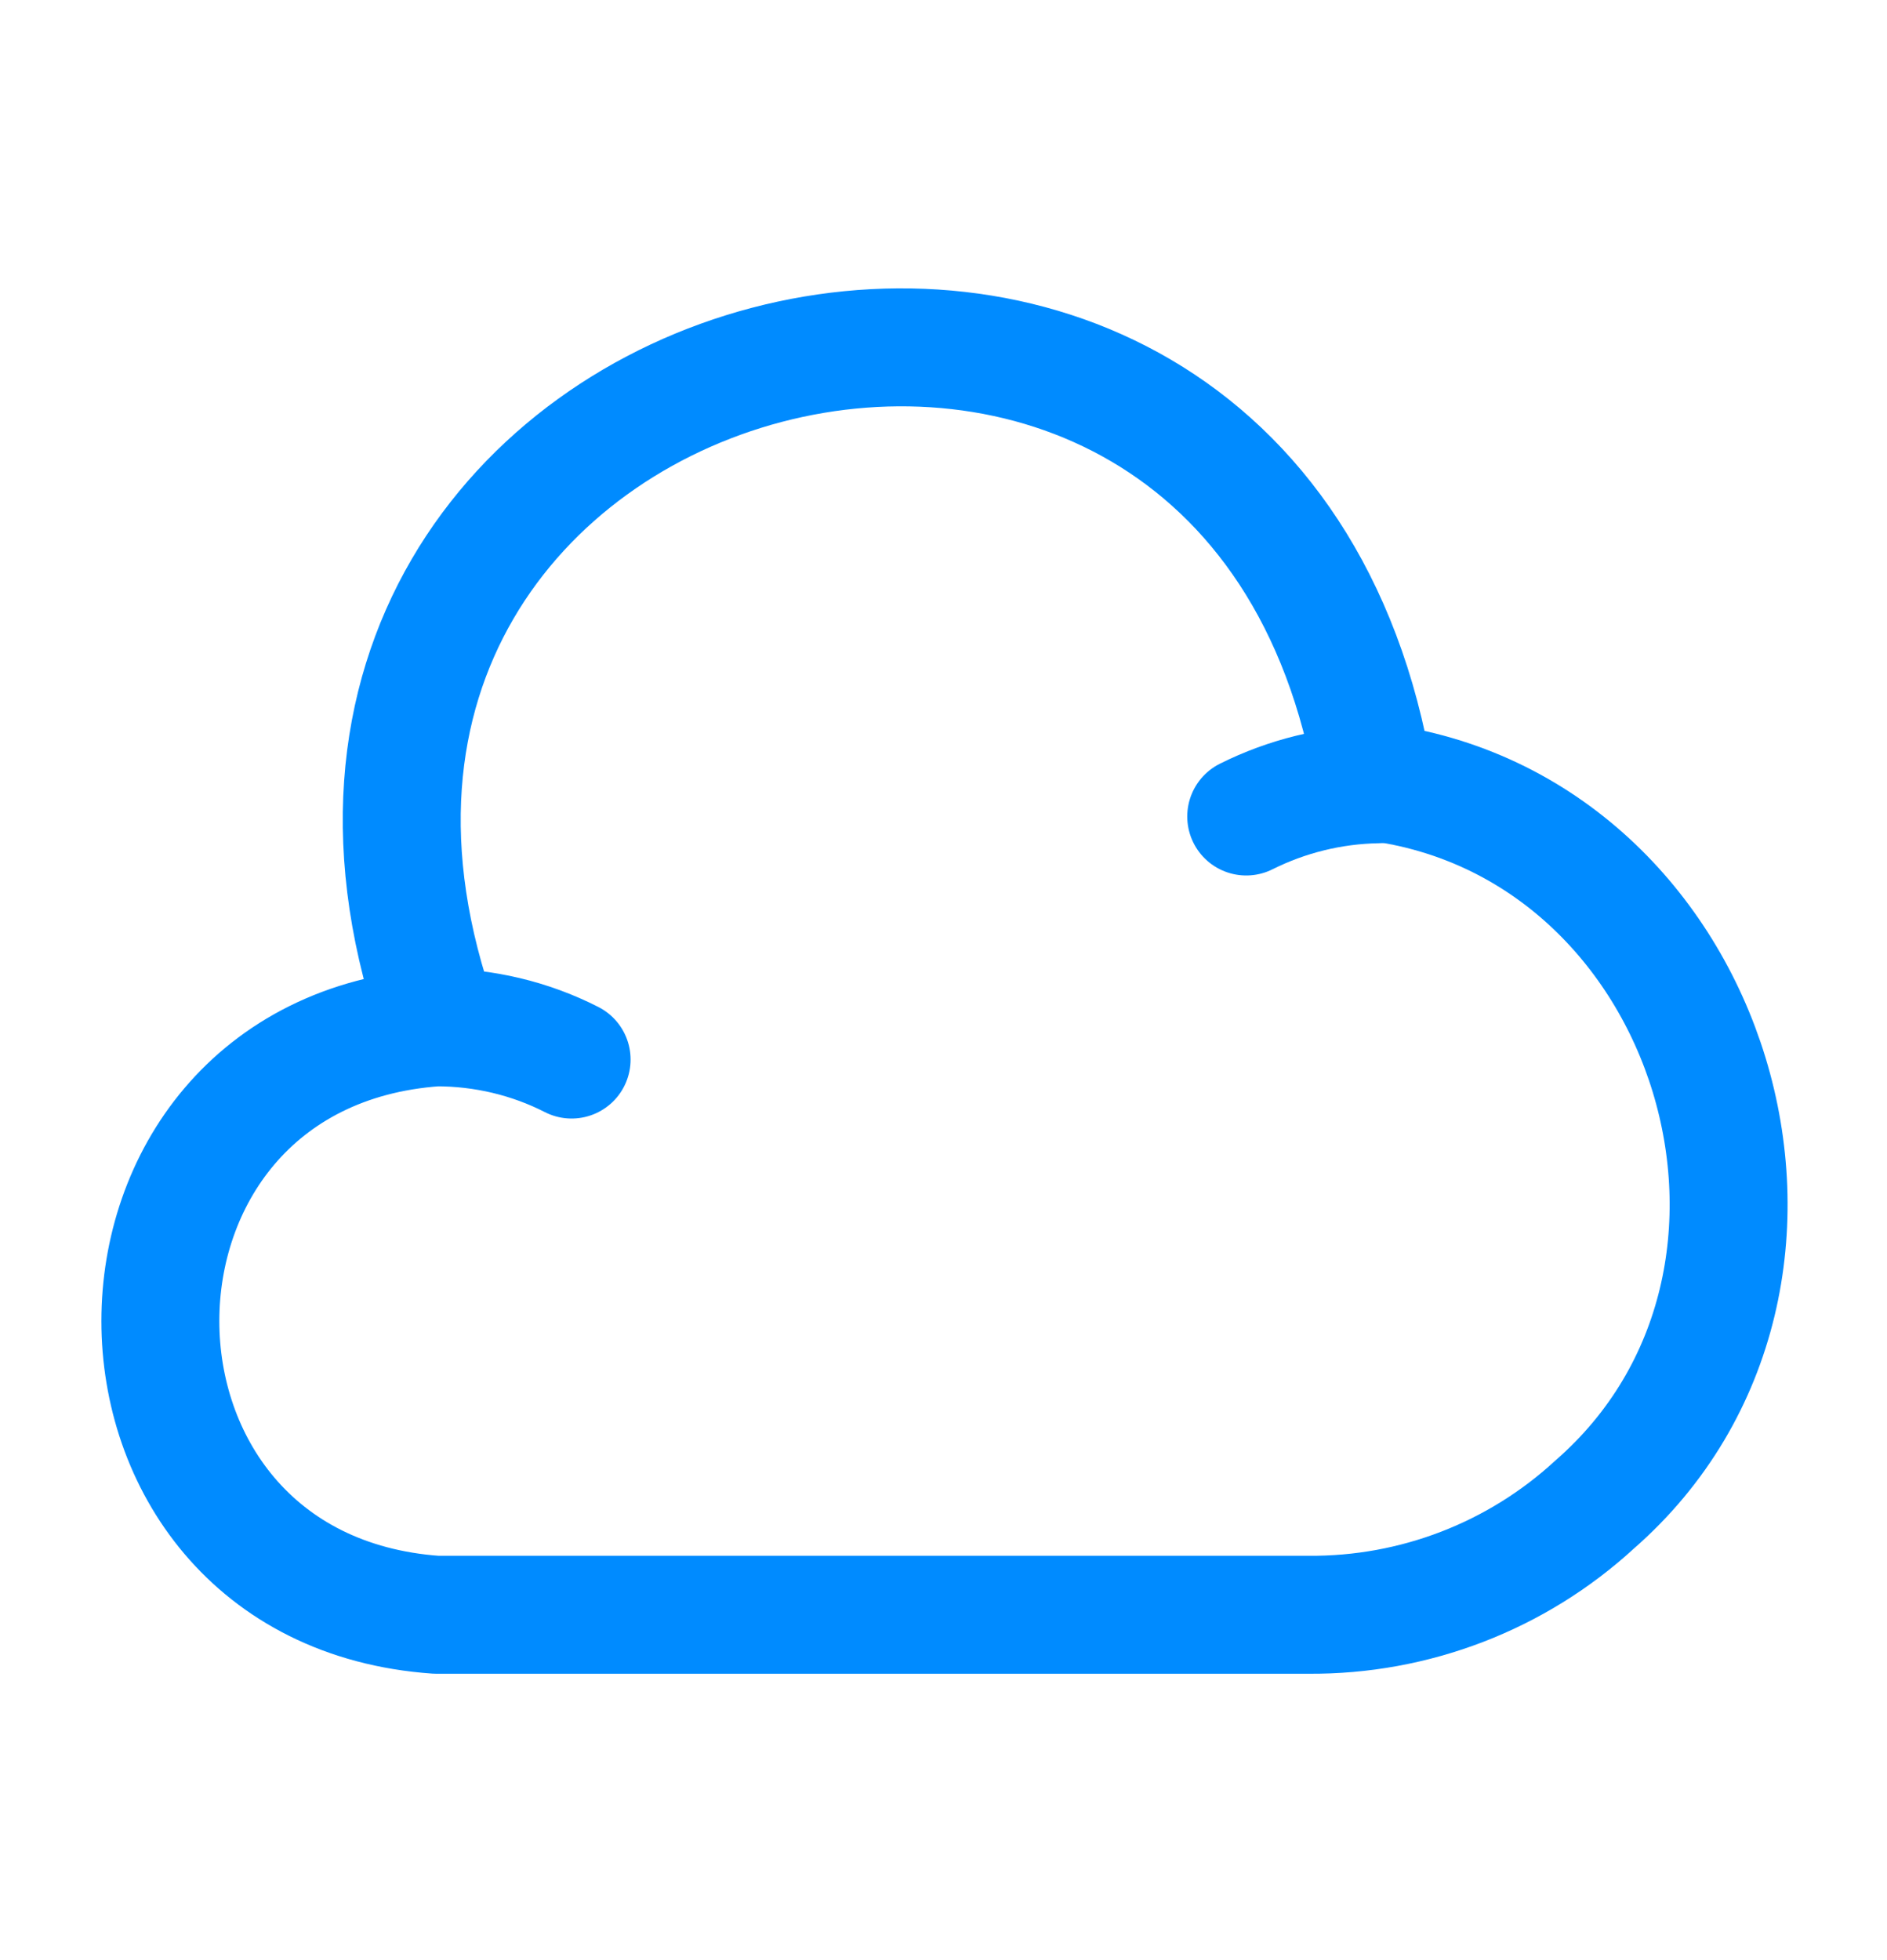 <svg width="26" height="27" viewBox="0 0 26 27" fill="none" xmlns="http://www.w3.org/2000/svg">
<path d="M7.876 14.595C7.302 14.302 6.662 14.151 6.012 14.151C0.942 14.508 0.942 21.886 6.012 22.243H18.027C19.489 22.254 20.898 21.712 21.97 20.726C25.534 17.617 23.628 11.366 18.937 10.771C17.247 0.62 2.589 4.476 6.067 14.151" stroke="#008BFF" stroke-width="1.625" stroke-miterlimit="10" stroke-linecap="round" stroke-linejoin="round"/>
<path d="M17.171 11.247C17.734 10.966 18.352 10.814 18.98 10.803" stroke="#008BFF" stroke-width="1.625" stroke-miterlimit="10" stroke-linecap="round" stroke-linejoin="round"/>
</svg>
